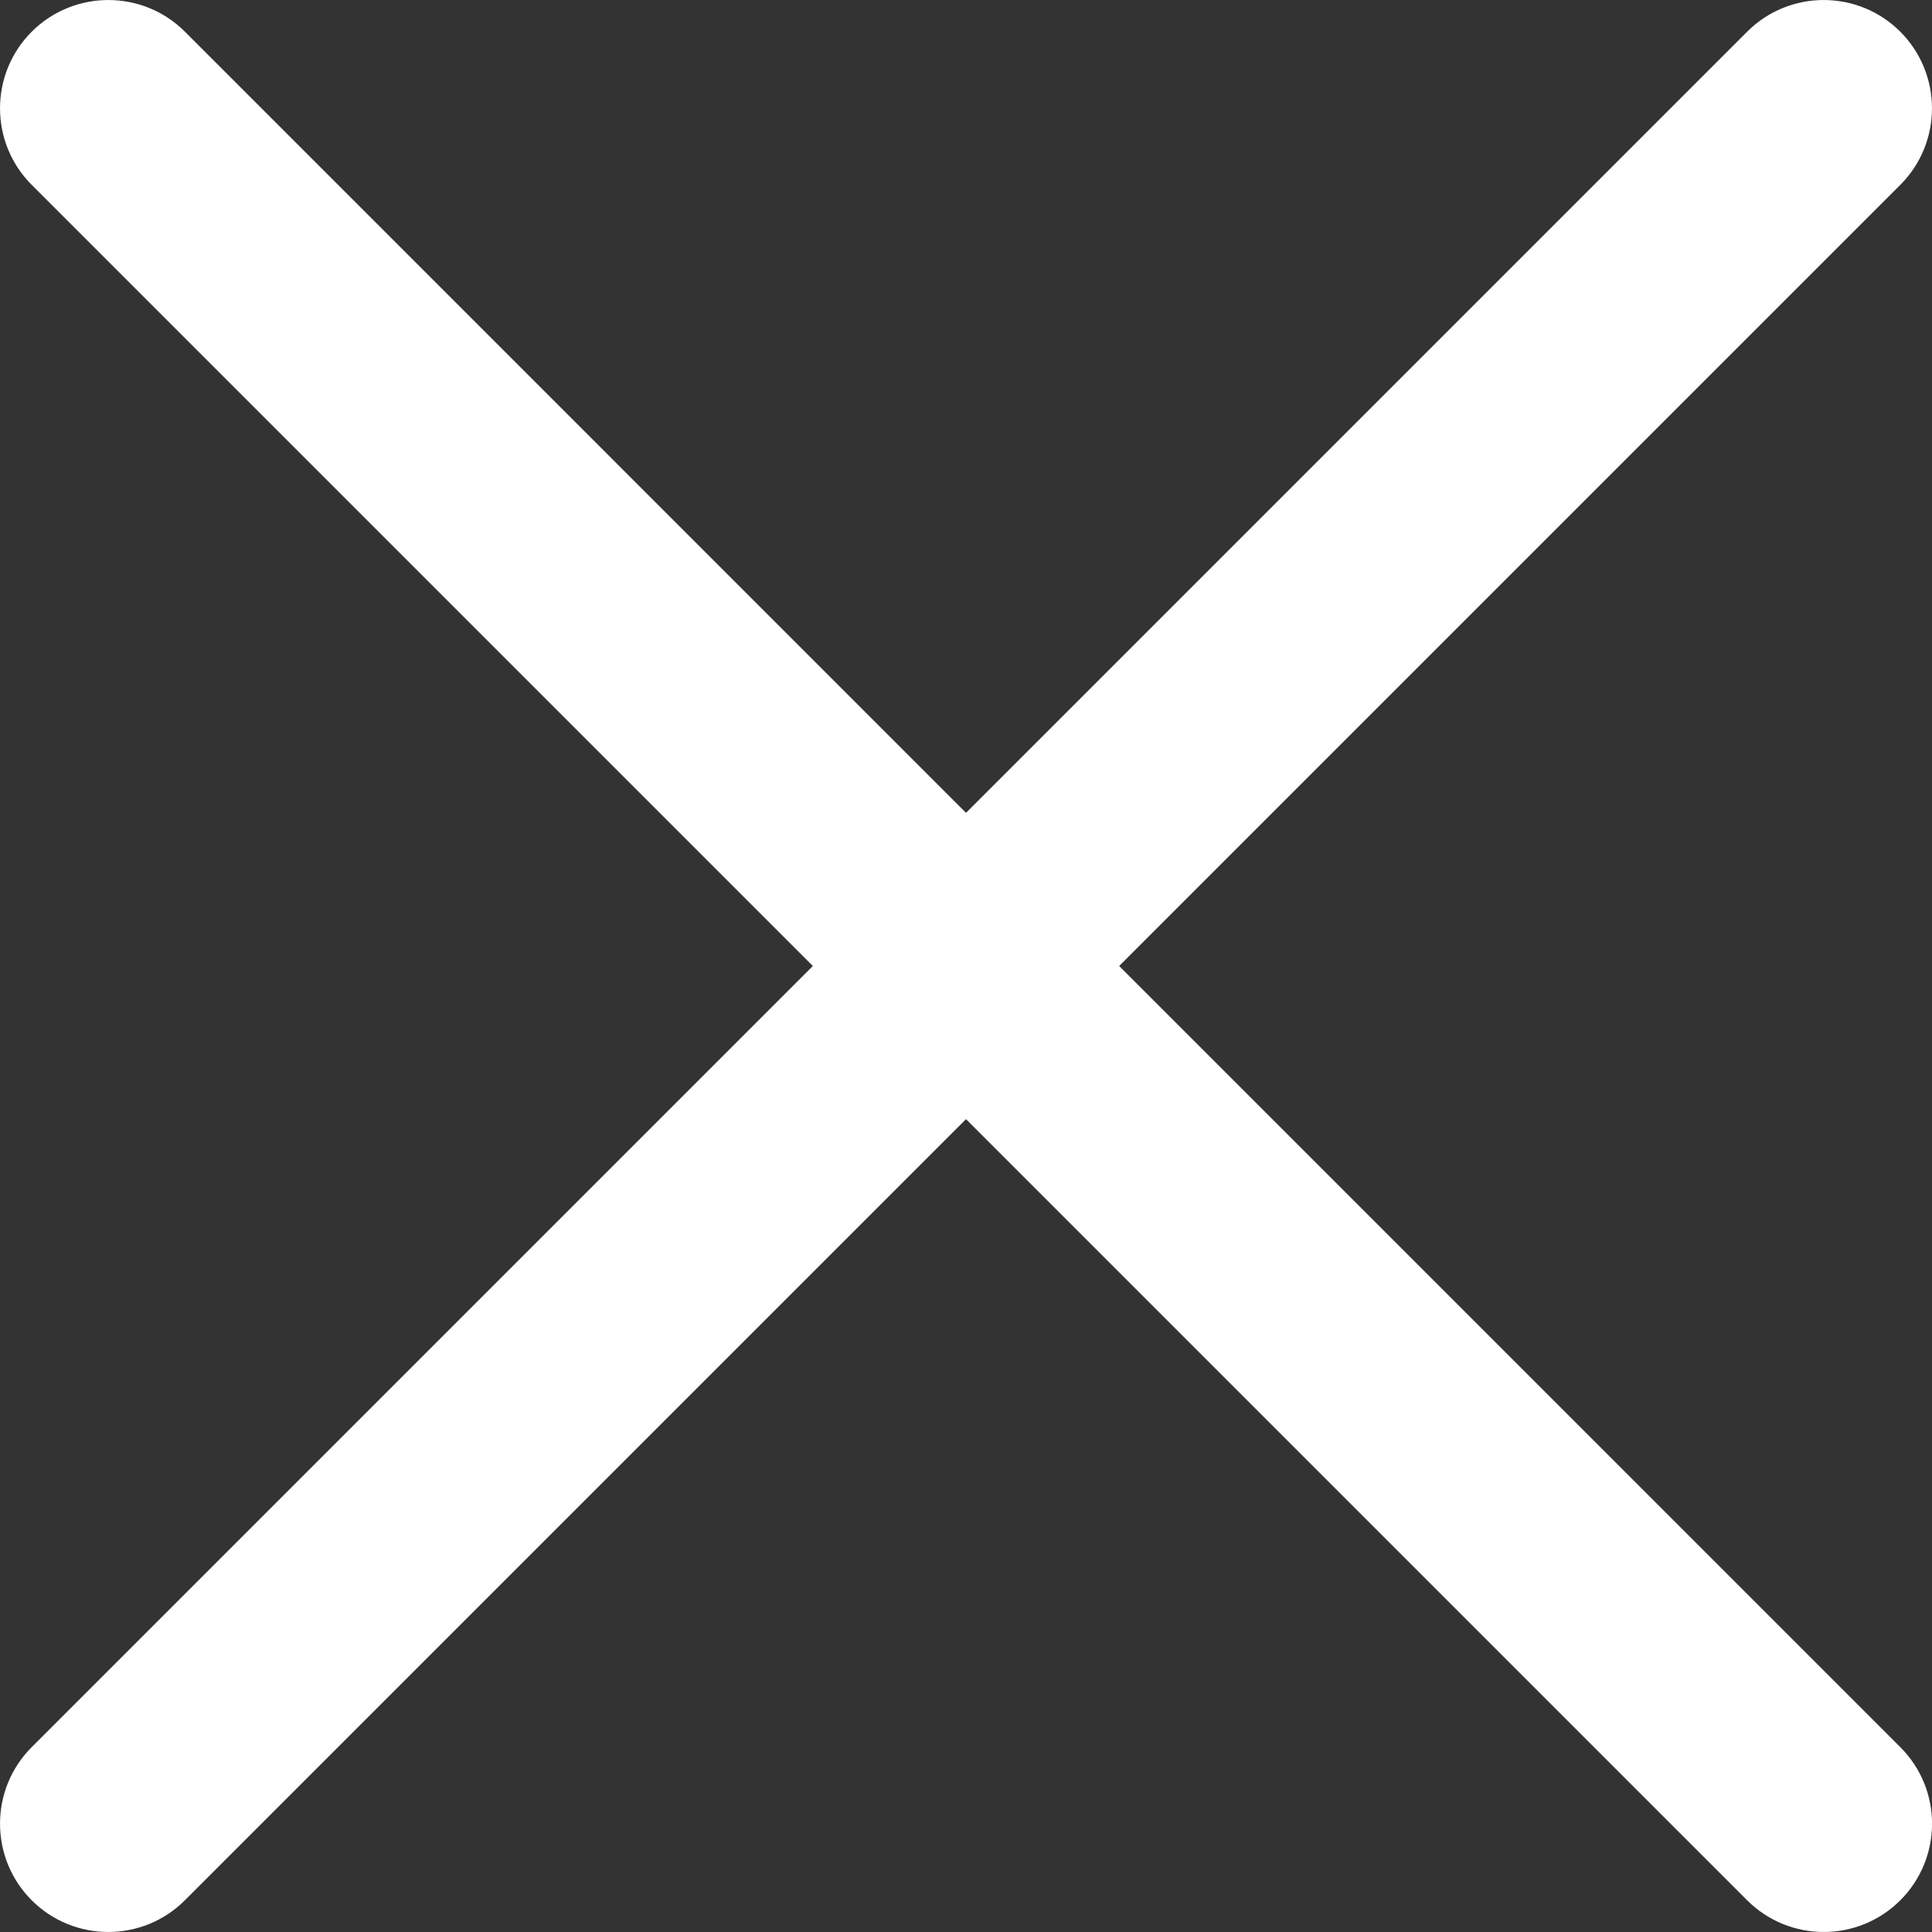 <svg xmlns:xlink="http://www.w3.org/1999/xlink" width="22" height="22" viewBox="0 0 22 22" fill="none" xmlns="http://www.w3.org/2000/svg">
<rect x="0" y="0" width="22" height="22" fill="#333333" stroke="none"/>
<path d="M20.069 0.536C20.454 0.15 21.079 0.15 21.464 0.536C21.85 0.921 21.85 1.546 21.464 1.931L1.931 21.464C1.546 21.85 0.921 21.85 0.536 21.464C0.15 21.079 0.15 20.454 0.536 20.069L20.069 0.536Z" fill="#FFFFFF"></path>
<path fill-rule="evenodd" clip-rule="evenodd" d="M19.895 0.361C20.376 -0.12 21.157 -0.12 21.639 0.361C22.12 0.843 22.12 1.624 21.639 2.105L2.105 21.639C1.624 22.12 0.843 22.12 0.361 21.639C-0.12 21.157 -0.12 20.376 0.361 19.895L19.895 0.361ZM21.29 0.71C21.001 0.421 20.532 0.421 20.244 0.71L0.71 20.244C0.421 20.532 0.421 21.001 0.71 21.29C0.999 21.579 1.467 21.579 1.756 21.29L21.29 1.757C21.579 1.468 21.579 0.999 21.29 0.71Z" fill="#FFFFFF"></path>
<path d="M21.465 20.069C21.85 20.454 21.85 21.079 21.465 21.464C21.079 21.85 20.455 21.85 20.069 21.464L0.536 1.931C0.151 1.546 0.151 0.921 0.536 0.536C0.921 0.15 1.546 0.15 1.931 0.536L21.465 20.069Z" fill="#FFFFFF"></path>
<path fill-rule="evenodd" clip-rule="evenodd" d="M21.639 19.895C22.121 20.376 22.121 21.157 21.639 21.639C21.157 22.12 20.377 22.12 19.895 21.639L0.361 2.105C-0.12 1.624 -0.12 0.843 0.361 0.361C0.843 -0.12 1.624 -0.12 2.106 0.361L21.639 19.895ZM21.29 21.29C21.579 21.001 21.579 20.532 21.29 20.244L1.757 0.71C1.468 0.421 0.999 0.421 0.71 0.71C0.421 0.999 0.421 1.467 0.71 1.756L20.244 21.29C20.533 21.579 21.001 21.579 21.29 21.29Z" fill="#FFFFFF"></path>
</svg>